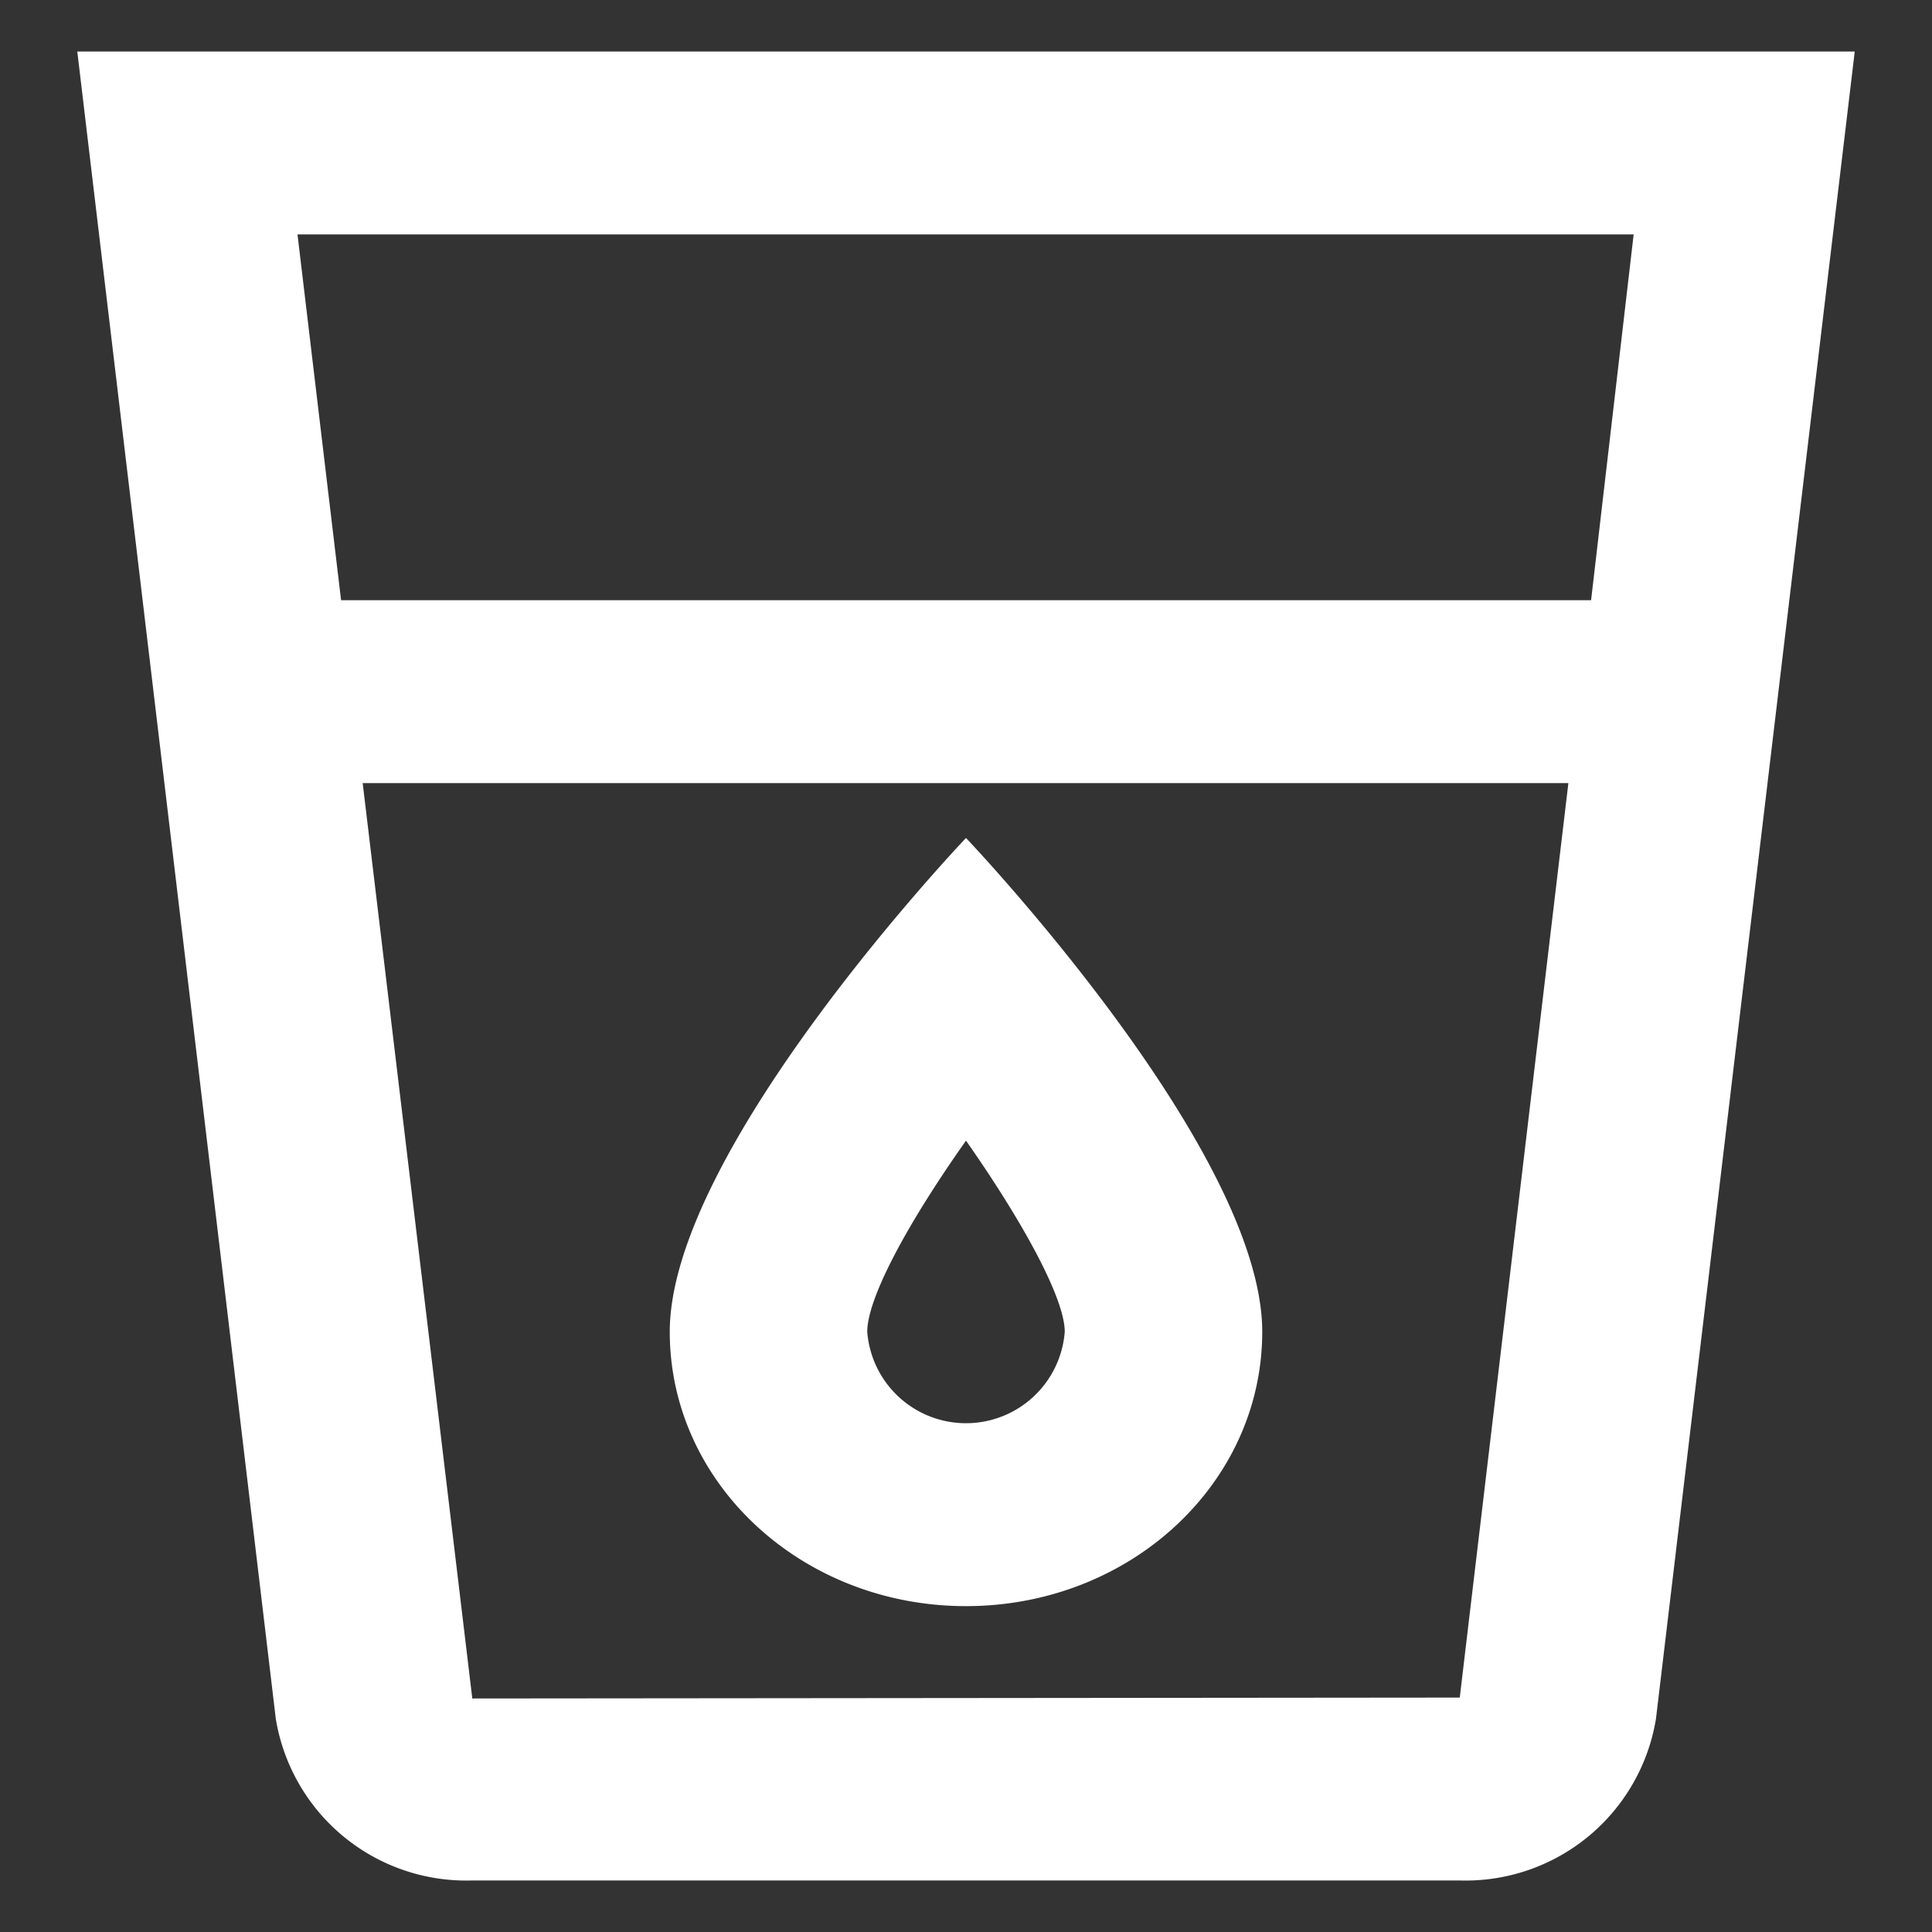 <svg id="local_drink_black_24dp" xmlns="http://www.w3.org/2000/svg" width="65.916" height="65.916" viewBox="0 0 65.916 65.916">
  <rect x="0" y="0" width="65.916" height="65.916" fill="#333333" stroke="none"/>
  <path id="Path_109" data-name="Path 109" d="M0,0H65.916V65.916H0Z" fill="none"/>
  <path id="Path_110" data-name="Path 110" d="M3,2,9.772,58.878a6.584,6.584,0,0,0,6.7,5.522h33.69a6.584,6.584,0,0,0,6.7-5.522L63.643,2ZM50.167,58.16l-33.69.031L12.737,26.96H53.873Zm4.481-37.44H12L10.513,8.24H56.1ZM33.321,55.04c5.593,0,10.107-4.181,10.107-9.36,0-6.24-10.107-16.848-10.107-16.848S23.214,39.44,23.214,45.68C23.214,50.86,27.729,55.04,33.321,55.04Zm0-15.881c1.988,2.839,3.369,5.4,3.369,6.521a3.379,3.379,0,0,1-6.738,0C29.952,44.526,31.334,41.968,33.321,39.159Z" transform="translate(-0.363 -0.242)" fill="#fff"/>
</svg>
